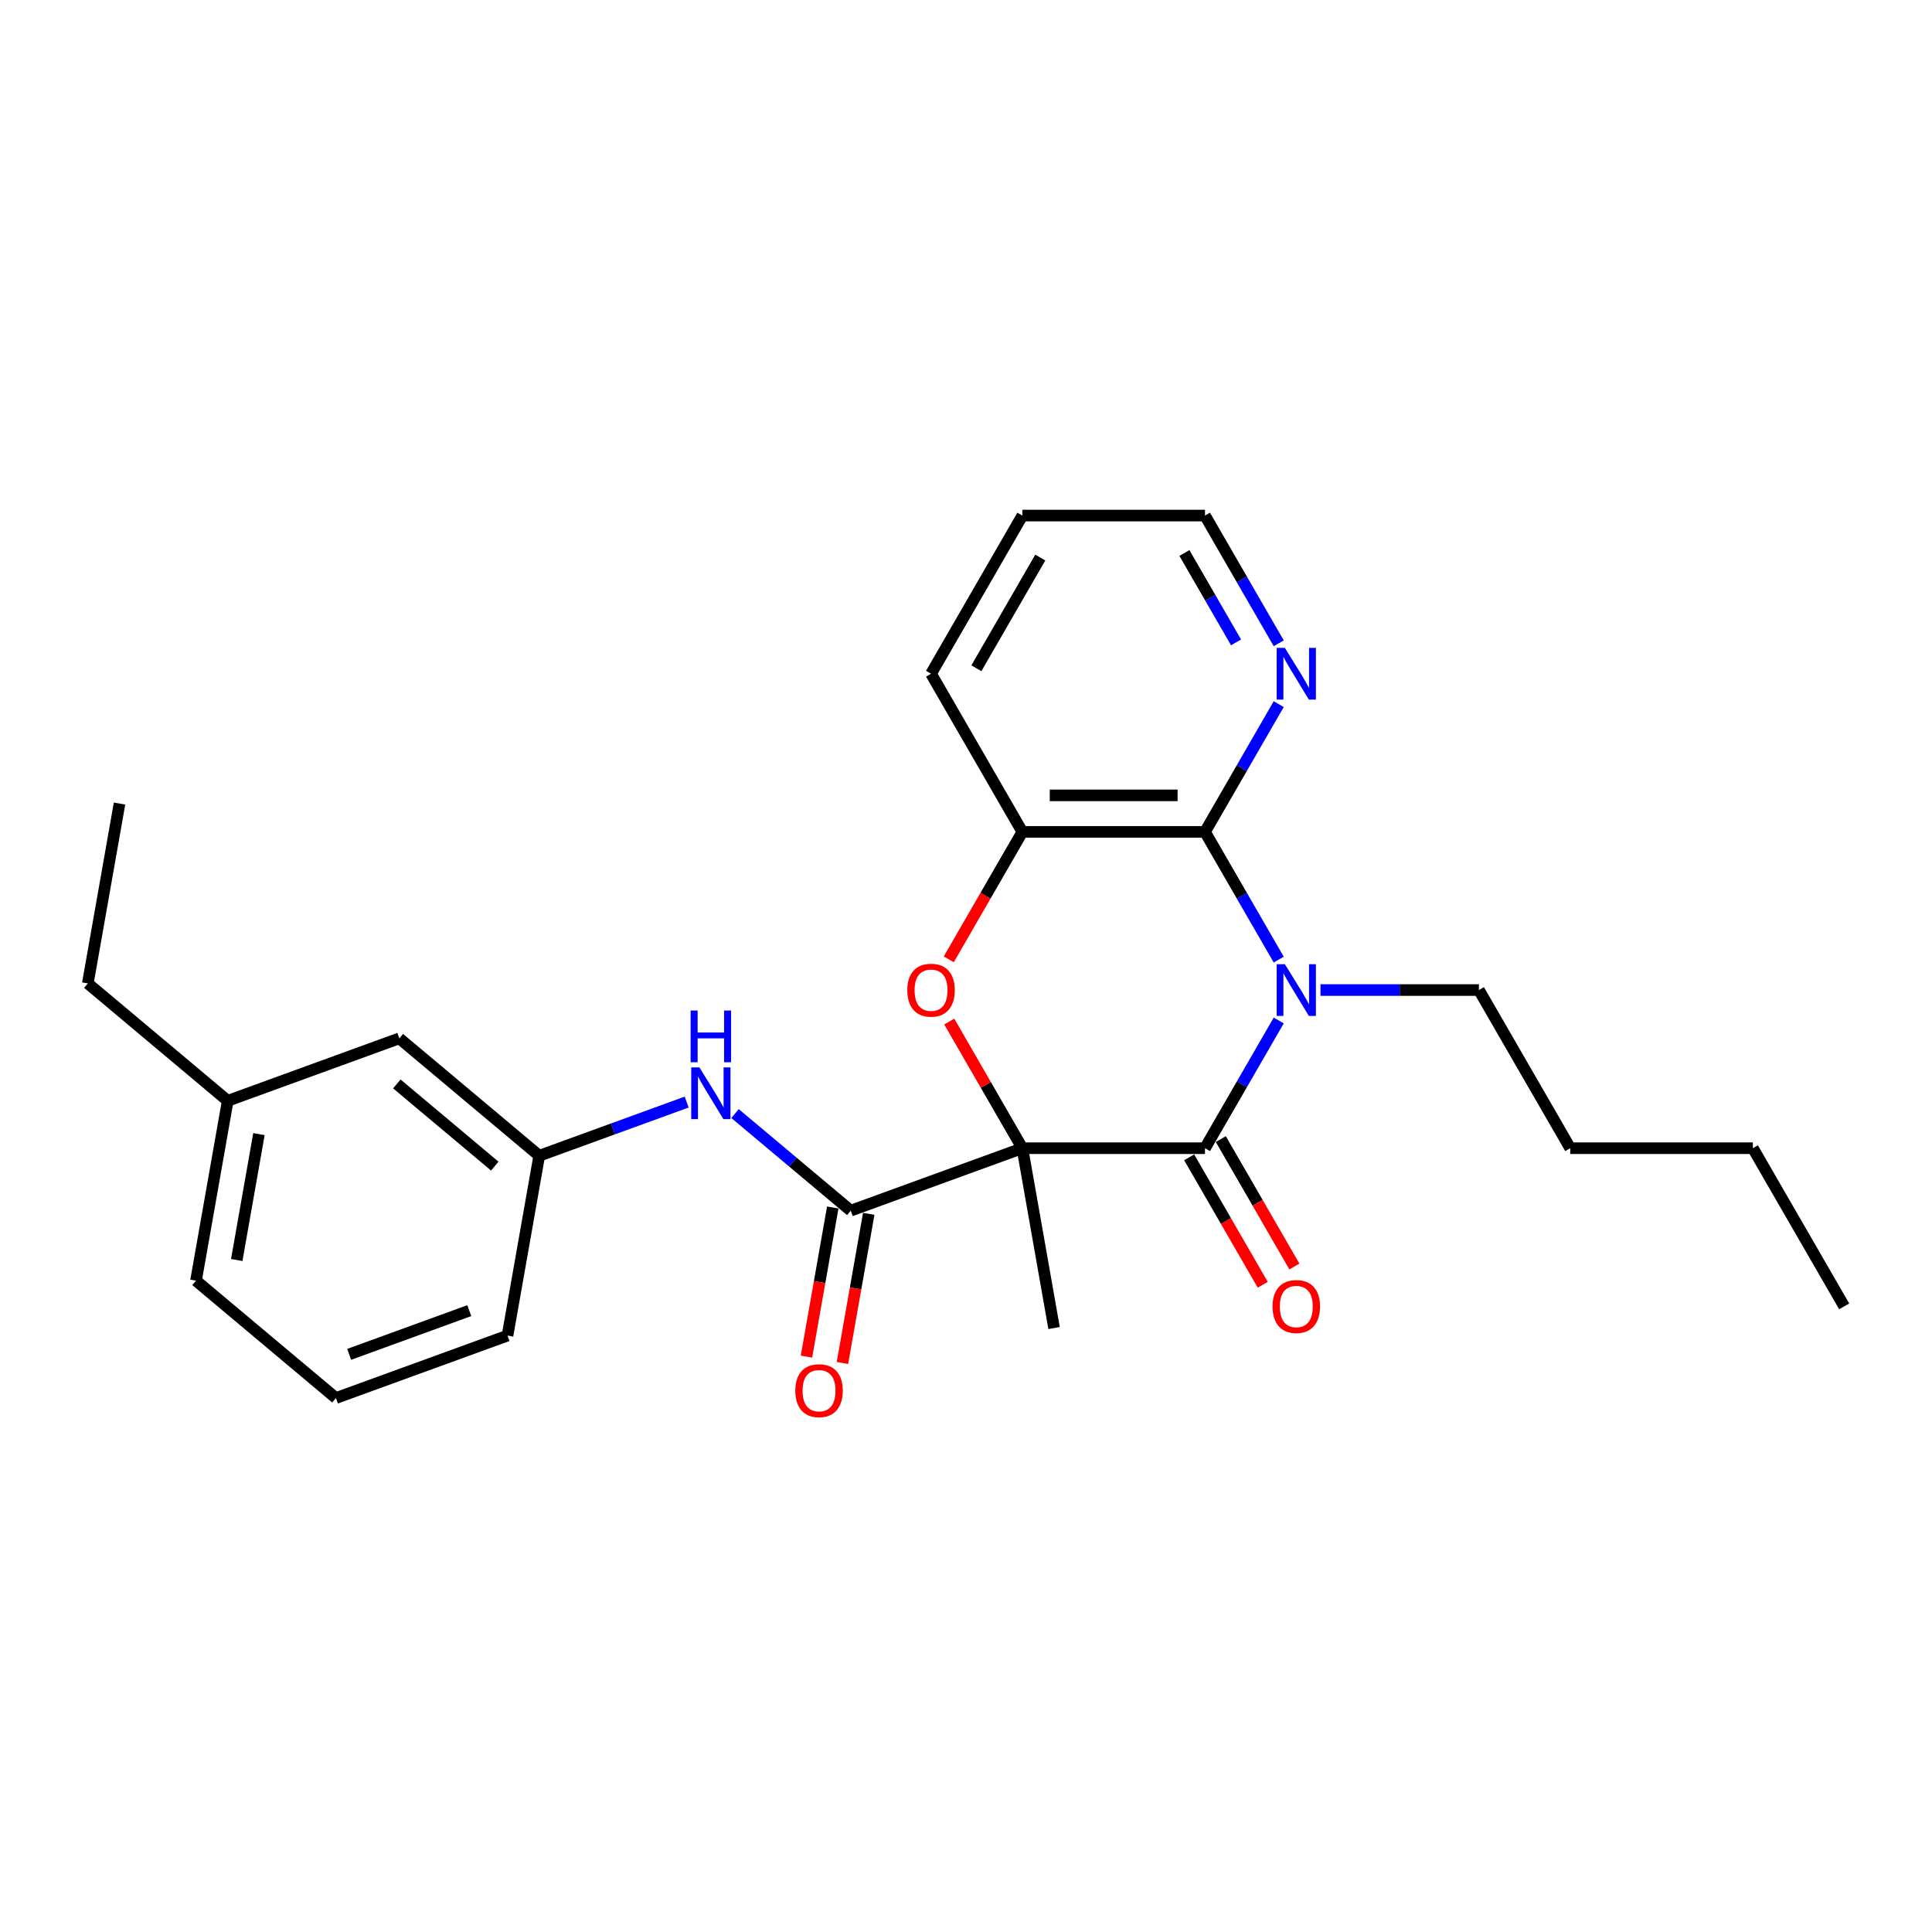 <?xml version='1.0' encoding='iso-8859-1'?>
<svg version='1.1' baseProfile='full'
              xmlns='http://www.w3.org/2000/svg'
                      xmlns:rdkit='http://www.rdkit.org/xml'
                      xmlns:xlink='http://www.w3.org/1999/xlink'
                  xml:space='preserve'
width='1000px' height='1000px' viewBox='0 0 1000 1000'>
<!-- END OF HEADER -->
<rect style='opacity:1.0;fill:#FFFFFF;stroke:none' width='1000' height='1000' x='0' y='0'> </rect>
<path class='bond-1' d='M 529.172,594.306 L 623.699,594.306' style='fill:none;fill-rule:evenodd;stroke:#000000;stroke-width:6px;stroke-linecap:butt;stroke-linejoin:miter;stroke-opacity:1' />
<path class='bond-2' d='M 529.172,594.306 L 510.25,561.533' style='fill:none;fill-rule:evenodd;stroke:#000000;stroke-width:6px;stroke-linecap:butt;stroke-linejoin:miter;stroke-opacity:1' />
<path class='bond-2' d='M 510.25,561.533 L 491.328,528.759' style='fill:none;fill-rule:evenodd;stroke:#FF0000;stroke-width:6px;stroke-linecap:butt;stroke-linejoin:miter;stroke-opacity:1' />
<path class='bond-4' d='M 529.172,594.306 L 440.345,626.637' style='fill:none;fill-rule:evenodd;stroke:#000000;stroke-width:6px;stroke-linecap:butt;stroke-linejoin:miter;stroke-opacity:1' />
<path class='bond-12' d='M 529.172,594.306 L 545.586,687.398' style='fill:none;fill-rule:evenodd;stroke:#000000;stroke-width:6px;stroke-linecap:butt;stroke-linejoin:miter;stroke-opacity:1' />
<path class='bond-0' d='M 661.871,528.192 L 642.785,561.249' style='fill:none;fill-rule:evenodd;stroke:#0000FF;stroke-width:6px;stroke-linecap:butt;stroke-linejoin:miter;stroke-opacity:1' />
<path class='bond-0' d='M 642.785,561.249 L 623.699,594.306' style='fill:none;fill-rule:evenodd;stroke:#000000;stroke-width:6px;stroke-linecap:butt;stroke-linejoin:miter;stroke-opacity:1' />
<path class='bond-11' d='M 683.478,512.443 L 724.484,512.443' style='fill:none;fill-rule:evenodd;stroke:#0000FF;stroke-width:6px;stroke-linecap:butt;stroke-linejoin:miter;stroke-opacity:1' />
<path class='bond-11' d='M 724.484,512.443 L 765.49,512.443' style='fill:none;fill-rule:evenodd;stroke:#000000;stroke-width:6px;stroke-linecap:butt;stroke-linejoin:miter;stroke-opacity:1' />
<path class='bond-26' d='M 661.871,496.695 L 642.785,463.638' style='fill:none;fill-rule:evenodd;stroke:#0000FF;stroke-width:6px;stroke-linecap:butt;stroke-linejoin:miter;stroke-opacity:1' />
<path class='bond-26' d='M 642.785,463.638 L 623.699,430.58' style='fill:none;fill-rule:evenodd;stroke:#000000;stroke-width:6px;stroke-linecap:butt;stroke-linejoin:miter;stroke-opacity:1' />
<path class='bond-8' d='M 615.513,599.033 L 634.555,632.015' style='fill:none;fill-rule:evenodd;stroke:#000000;stroke-width:6px;stroke-linecap:butt;stroke-linejoin:miter;stroke-opacity:1' />
<path class='bond-8' d='M 634.555,632.015 L 653.597,664.997' style='fill:none;fill-rule:evenodd;stroke:#FF0000;stroke-width:6px;stroke-linecap:butt;stroke-linejoin:miter;stroke-opacity:1' />
<path class='bond-8' d='M 631.886,589.58 L 650.928,622.562' style='fill:none;fill-rule:evenodd;stroke:#000000;stroke-width:6px;stroke-linecap:butt;stroke-linejoin:miter;stroke-opacity:1' />
<path class='bond-8' d='M 650.928,622.562 L 669.97,655.544' style='fill:none;fill-rule:evenodd;stroke:#FF0000;stroke-width:6px;stroke-linecap:butt;stroke-linejoin:miter;stroke-opacity:1' />
<path class='bond-5' d='M 491.088,496.544 L 510.13,463.562' style='fill:none;fill-rule:evenodd;stroke:#FF0000;stroke-width:6px;stroke-linecap:butt;stroke-linejoin:miter;stroke-opacity:1' />
<path class='bond-5' d='M 510.13,463.562 L 529.172,430.58' style='fill:none;fill-rule:evenodd;stroke:#000000;stroke-width:6px;stroke-linecap:butt;stroke-linejoin:miter;stroke-opacity:1' />
<path class='bond-3' d='M 623.699,430.58 L 529.172,430.58' style='fill:none;fill-rule:evenodd;stroke:#000000;stroke-width:6px;stroke-linecap:butt;stroke-linejoin:miter;stroke-opacity:1' />
<path class='bond-3' d='M 609.52,411.675 L 543.351,411.675' style='fill:none;fill-rule:evenodd;stroke:#000000;stroke-width:6px;stroke-linecap:butt;stroke-linejoin:miter;stroke-opacity:1' />
<path class='bond-7' d='M 623.699,430.58 L 642.785,397.523' style='fill:none;fill-rule:evenodd;stroke:#000000;stroke-width:6px;stroke-linecap:butt;stroke-linejoin:miter;stroke-opacity:1' />
<path class='bond-7' d='M 642.785,397.523 L 661.871,364.465' style='fill:none;fill-rule:evenodd;stroke:#0000FF;stroke-width:6px;stroke-linecap:butt;stroke-linejoin:miter;stroke-opacity:1' />
<path class='bond-6' d='M 440.345,626.637 L 410.397,601.507' style='fill:none;fill-rule:evenodd;stroke:#000000;stroke-width:6px;stroke-linecap:butt;stroke-linejoin:miter;stroke-opacity:1' />
<path class='bond-6' d='M 410.397,601.507 L 380.448,576.377' style='fill:none;fill-rule:evenodd;stroke:#0000FF;stroke-width:6px;stroke-linecap:butt;stroke-linejoin:miter;stroke-opacity:1' />
<path class='bond-9' d='M 431.036,624.995 L 424.23,663.591' style='fill:none;fill-rule:evenodd;stroke:#000000;stroke-width:6px;stroke-linecap:butt;stroke-linejoin:miter;stroke-opacity:1' />
<path class='bond-9' d='M 424.23,663.591 L 417.425,702.187' style='fill:none;fill-rule:evenodd;stroke:#FF0000;stroke-width:6px;stroke-linecap:butt;stroke-linejoin:miter;stroke-opacity:1' />
<path class='bond-9' d='M 449.654,628.278 L 442.849,666.874' style='fill:none;fill-rule:evenodd;stroke:#000000;stroke-width:6px;stroke-linecap:butt;stroke-linejoin:miter;stroke-opacity:1' />
<path class='bond-9' d='M 442.849,666.874 L 436.043,705.47' style='fill:none;fill-rule:evenodd;stroke:#FF0000;stroke-width:6px;stroke-linecap:butt;stroke-linejoin:miter;stroke-opacity:1' />
<path class='bond-15' d='M 529.172,430.58 L 481.908,348.717' style='fill:none;fill-rule:evenodd;stroke:#000000;stroke-width:6px;stroke-linecap:butt;stroke-linejoin:miter;stroke-opacity:1' />
<path class='bond-10' d='M 355.417,570.431 L 317.262,584.318' style='fill:none;fill-rule:evenodd;stroke:#0000FF;stroke-width:6px;stroke-linecap:butt;stroke-linejoin:miter;stroke-opacity:1' />
<path class='bond-10' d='M 317.262,584.318 L 279.106,598.206' style='fill:none;fill-rule:evenodd;stroke:#000000;stroke-width:6px;stroke-linecap:butt;stroke-linejoin:miter;stroke-opacity:1' />
<path class='bond-27' d='M 661.871,332.969 L 642.785,299.911' style='fill:none;fill-rule:evenodd;stroke:#0000FF;stroke-width:6px;stroke-linecap:butt;stroke-linejoin:miter;stroke-opacity:1' />
<path class='bond-27' d='M 642.785,299.911 L 623.699,266.854' style='fill:none;fill-rule:evenodd;stroke:#000000;stroke-width:6px;stroke-linecap:butt;stroke-linejoin:miter;stroke-opacity:1' />
<path class='bond-27' d='M 639.772,332.504 L 626.412,309.364' style='fill:none;fill-rule:evenodd;stroke:#0000FF;stroke-width:6px;stroke-linecap:butt;stroke-linejoin:miter;stroke-opacity:1' />
<path class='bond-27' d='M 626.412,309.364 L 613.052,286.224' style='fill:none;fill-rule:evenodd;stroke:#000000;stroke-width:6px;stroke-linecap:butt;stroke-linejoin:miter;stroke-opacity:1' />
<path class='bond-13' d='M 279.106,598.206 L 206.694,537.445' style='fill:none;fill-rule:evenodd;stroke:#000000;stroke-width:6px;stroke-linecap:butt;stroke-linejoin:miter;stroke-opacity:1' />
<path class='bond-13' d='M 256.092,603.574 L 205.403,561.042' style='fill:none;fill-rule:evenodd;stroke:#000000;stroke-width:6px;stroke-linecap:butt;stroke-linejoin:miter;stroke-opacity:1' />
<path class='bond-18' d='M 279.106,598.206 L 262.691,691.297' style='fill:none;fill-rule:evenodd;stroke:#000000;stroke-width:6px;stroke-linecap:butt;stroke-linejoin:miter;stroke-opacity:1' />
<path class='bond-21' d='M 765.49,512.443 L 812.754,594.306' style='fill:none;fill-rule:evenodd;stroke:#000000;stroke-width:6px;stroke-linecap:butt;stroke-linejoin:miter;stroke-opacity:1' />
<path class='bond-14' d='M 206.694,537.445 L 117.867,569.775' style='fill:none;fill-rule:evenodd;stroke:#000000;stroke-width:6px;stroke-linecap:butt;stroke-linejoin:miter;stroke-opacity:1' />
<path class='bond-20' d='M 117.867,569.775 L 45.455,509.014' style='fill:none;fill-rule:evenodd;stroke:#000000;stroke-width:6px;stroke-linecap:butt;stroke-linejoin:miter;stroke-opacity:1' />
<path class='bond-28' d='M 117.867,569.775 L 101.452,662.867' style='fill:none;fill-rule:evenodd;stroke:#000000;stroke-width:6px;stroke-linecap:butt;stroke-linejoin:miter;stroke-opacity:1' />
<path class='bond-28' d='M 134.023,587.022 L 122.533,652.186' style='fill:none;fill-rule:evenodd;stroke:#000000;stroke-width:6px;stroke-linecap:butt;stroke-linejoin:miter;stroke-opacity:1' />
<path class='bond-22' d='M 481.908,348.717 L 529.172,266.854' style='fill:none;fill-rule:evenodd;stroke:#000000;stroke-width:6px;stroke-linecap:butt;stroke-linejoin:miter;stroke-opacity:1' />
<path class='bond-22' d='M 505.37,345.89 L 538.455,288.586' style='fill:none;fill-rule:evenodd;stroke:#000000;stroke-width:6px;stroke-linecap:butt;stroke-linejoin:miter;stroke-opacity:1' />
<path class='bond-16' d='M 173.865,723.628 L 262.691,691.297' style='fill:none;fill-rule:evenodd;stroke:#000000;stroke-width:6px;stroke-linecap:butt;stroke-linejoin:miter;stroke-opacity:1' />
<path class='bond-16' d='M 180.723,701.013 L 242.901,678.382' style='fill:none;fill-rule:evenodd;stroke:#000000;stroke-width:6px;stroke-linecap:butt;stroke-linejoin:miter;stroke-opacity:1' />
<path class='bond-19' d='M 173.865,723.628 L 101.452,662.867' style='fill:none;fill-rule:evenodd;stroke:#000000;stroke-width:6px;stroke-linecap:butt;stroke-linejoin:miter;stroke-opacity:1' />
<path class='bond-17' d='M 623.699,266.854 L 529.172,266.854' style='fill:none;fill-rule:evenodd;stroke:#000000;stroke-width:6px;stroke-linecap:butt;stroke-linejoin:miter;stroke-opacity:1' />
<path class='bond-24' d='M 45.455,509.014 L 61.869,415.923' style='fill:none;fill-rule:evenodd;stroke:#000000;stroke-width:6px;stroke-linecap:butt;stroke-linejoin:miter;stroke-opacity:1' />
<path class='bond-23' d='M 812.754,594.306 L 907.282,594.306' style='fill:none;fill-rule:evenodd;stroke:#000000;stroke-width:6px;stroke-linecap:butt;stroke-linejoin:miter;stroke-opacity:1' />
<path class='bond-25' d='M 907.282,594.306 L 954.545,676.17' style='fill:none;fill-rule:evenodd;stroke:#000000;stroke-width:6px;stroke-linecap:butt;stroke-linejoin:miter;stroke-opacity:1' />
<path  class='atom-1' d='M 665.046 499.058
L 673.818 513.237
Q 674.687 514.636, 676.086 517.17
Q 677.485 519.703, 677.561 519.854
L 677.561 499.058
L 681.115 499.058
L 681.115 525.828
L 677.448 525.828
L 668.033 510.326
Q 666.936 508.511, 665.764 506.431
Q 664.63 504.352, 664.289 503.709
L 664.289 525.828
L 660.811 525.828
L 660.811 499.058
L 665.046 499.058
' fill='#0000FF'/>
<path  class='atom-3' d='M 469.619 512.519
Q 469.619 506.091, 472.796 502.499
Q 475.972 498.907, 481.908 498.907
Q 487.844 498.907, 491.02 502.499
Q 494.197 506.091, 494.197 512.519
Q 494.197 519.022, 490.983 522.728
Q 487.769 526.396, 481.908 526.396
Q 476.009 526.396, 472.796 522.728
Q 469.619 519.06, 469.619 512.519
M 481.908 523.371
Q 485.992 523.371, 488.185 520.648
Q 490.415 517.888, 490.415 512.519
Q 490.415 507.263, 488.185 504.616
Q 485.992 501.932, 481.908 501.932
Q 477.824 501.932, 475.594 504.579
Q 473.4 507.225, 473.4 512.519
Q 473.4 517.926, 475.594 520.648
Q 477.824 523.371, 481.908 523.371
' fill='#FF0000'/>
<path  class='atom-7' d='M 362.015 552.491
L 370.787 566.67
Q 371.657 568.069, 373.056 570.602
Q 374.455 573.135, 374.531 573.287
L 374.531 552.491
L 378.085 552.491
L 378.085 579.261
L 374.417 579.261
L 365.002 563.758
Q 363.906 561.943, 362.734 559.864
Q 361.599 557.784, 361.259 557.141
L 361.259 579.261
L 357.78 579.261
L 357.78 552.491
L 362.015 552.491
' fill='#0000FF'/>
<path  class='atom-7' d='M 357.459 523.043
L 361.089 523.043
L 361.089 534.424
L 374.776 534.424
L 374.776 523.043
L 378.406 523.043
L 378.406 549.814
L 374.776 549.814
L 374.776 537.449
L 361.089 537.449
L 361.089 549.814
L 357.459 549.814
L 357.459 523.043
' fill='#0000FF'/>
<path  class='atom-8' d='M 665.046 335.332
L 673.818 349.511
Q 674.687 350.91, 676.086 353.443
Q 677.485 355.977, 677.561 356.128
L 677.561 335.332
L 681.115 335.332
L 681.115 362.102
L 677.448 362.102
L 668.033 346.599
Q 666.936 344.784, 665.764 342.705
Q 664.63 340.625, 664.289 339.982
L 664.289 362.102
L 660.811 362.102
L 660.811 335.332
L 665.046 335.332
' fill='#0000FF'/>
<path  class='atom-9' d='M 658.674 676.245
Q 658.674 669.817, 661.851 666.225
Q 665.027 662.633, 670.963 662.633
Q 676.899 662.633, 680.075 666.225
Q 683.252 669.817, 683.252 676.245
Q 683.252 682.749, 680.038 686.454
Q 676.824 690.122, 670.963 690.122
Q 665.064 690.122, 661.851 686.454
Q 658.674 682.787, 658.674 676.245
M 670.963 687.097
Q 675.047 687.097, 677.24 684.375
Q 679.47 681.614, 679.47 676.245
Q 679.47 670.99, 677.24 668.343
Q 675.047 665.658, 670.963 665.658
Q 666.879 665.658, 664.649 668.305
Q 662.455 670.952, 662.455 676.245
Q 662.455 681.652, 664.649 684.375
Q 666.879 687.097, 670.963 687.097
' fill='#FF0000'/>
<path  class='atom-10' d='M 411.642 719.804
Q 411.642 713.376, 414.818 709.784
Q 417.994 706.192, 423.93 706.192
Q 429.867 706.192, 433.043 709.784
Q 436.219 713.376, 436.219 719.804
Q 436.219 726.307, 433.005 730.013
Q 429.791 733.68, 423.93 733.68
Q 418.032 733.68, 414.818 730.013
Q 411.642 726.345, 411.642 719.804
M 423.93 730.656
Q 428.014 730.656, 430.207 727.933
Q 432.438 725.173, 432.438 719.804
Q 432.438 714.548, 430.207 711.901
Q 428.014 709.217, 423.93 709.217
Q 419.847 709.217, 417.616 711.864
Q 415.423 714.51, 415.423 719.804
Q 415.423 725.211, 417.616 727.933
Q 419.847 730.656, 423.93 730.656
' fill='#FF0000'/>
</svg>
